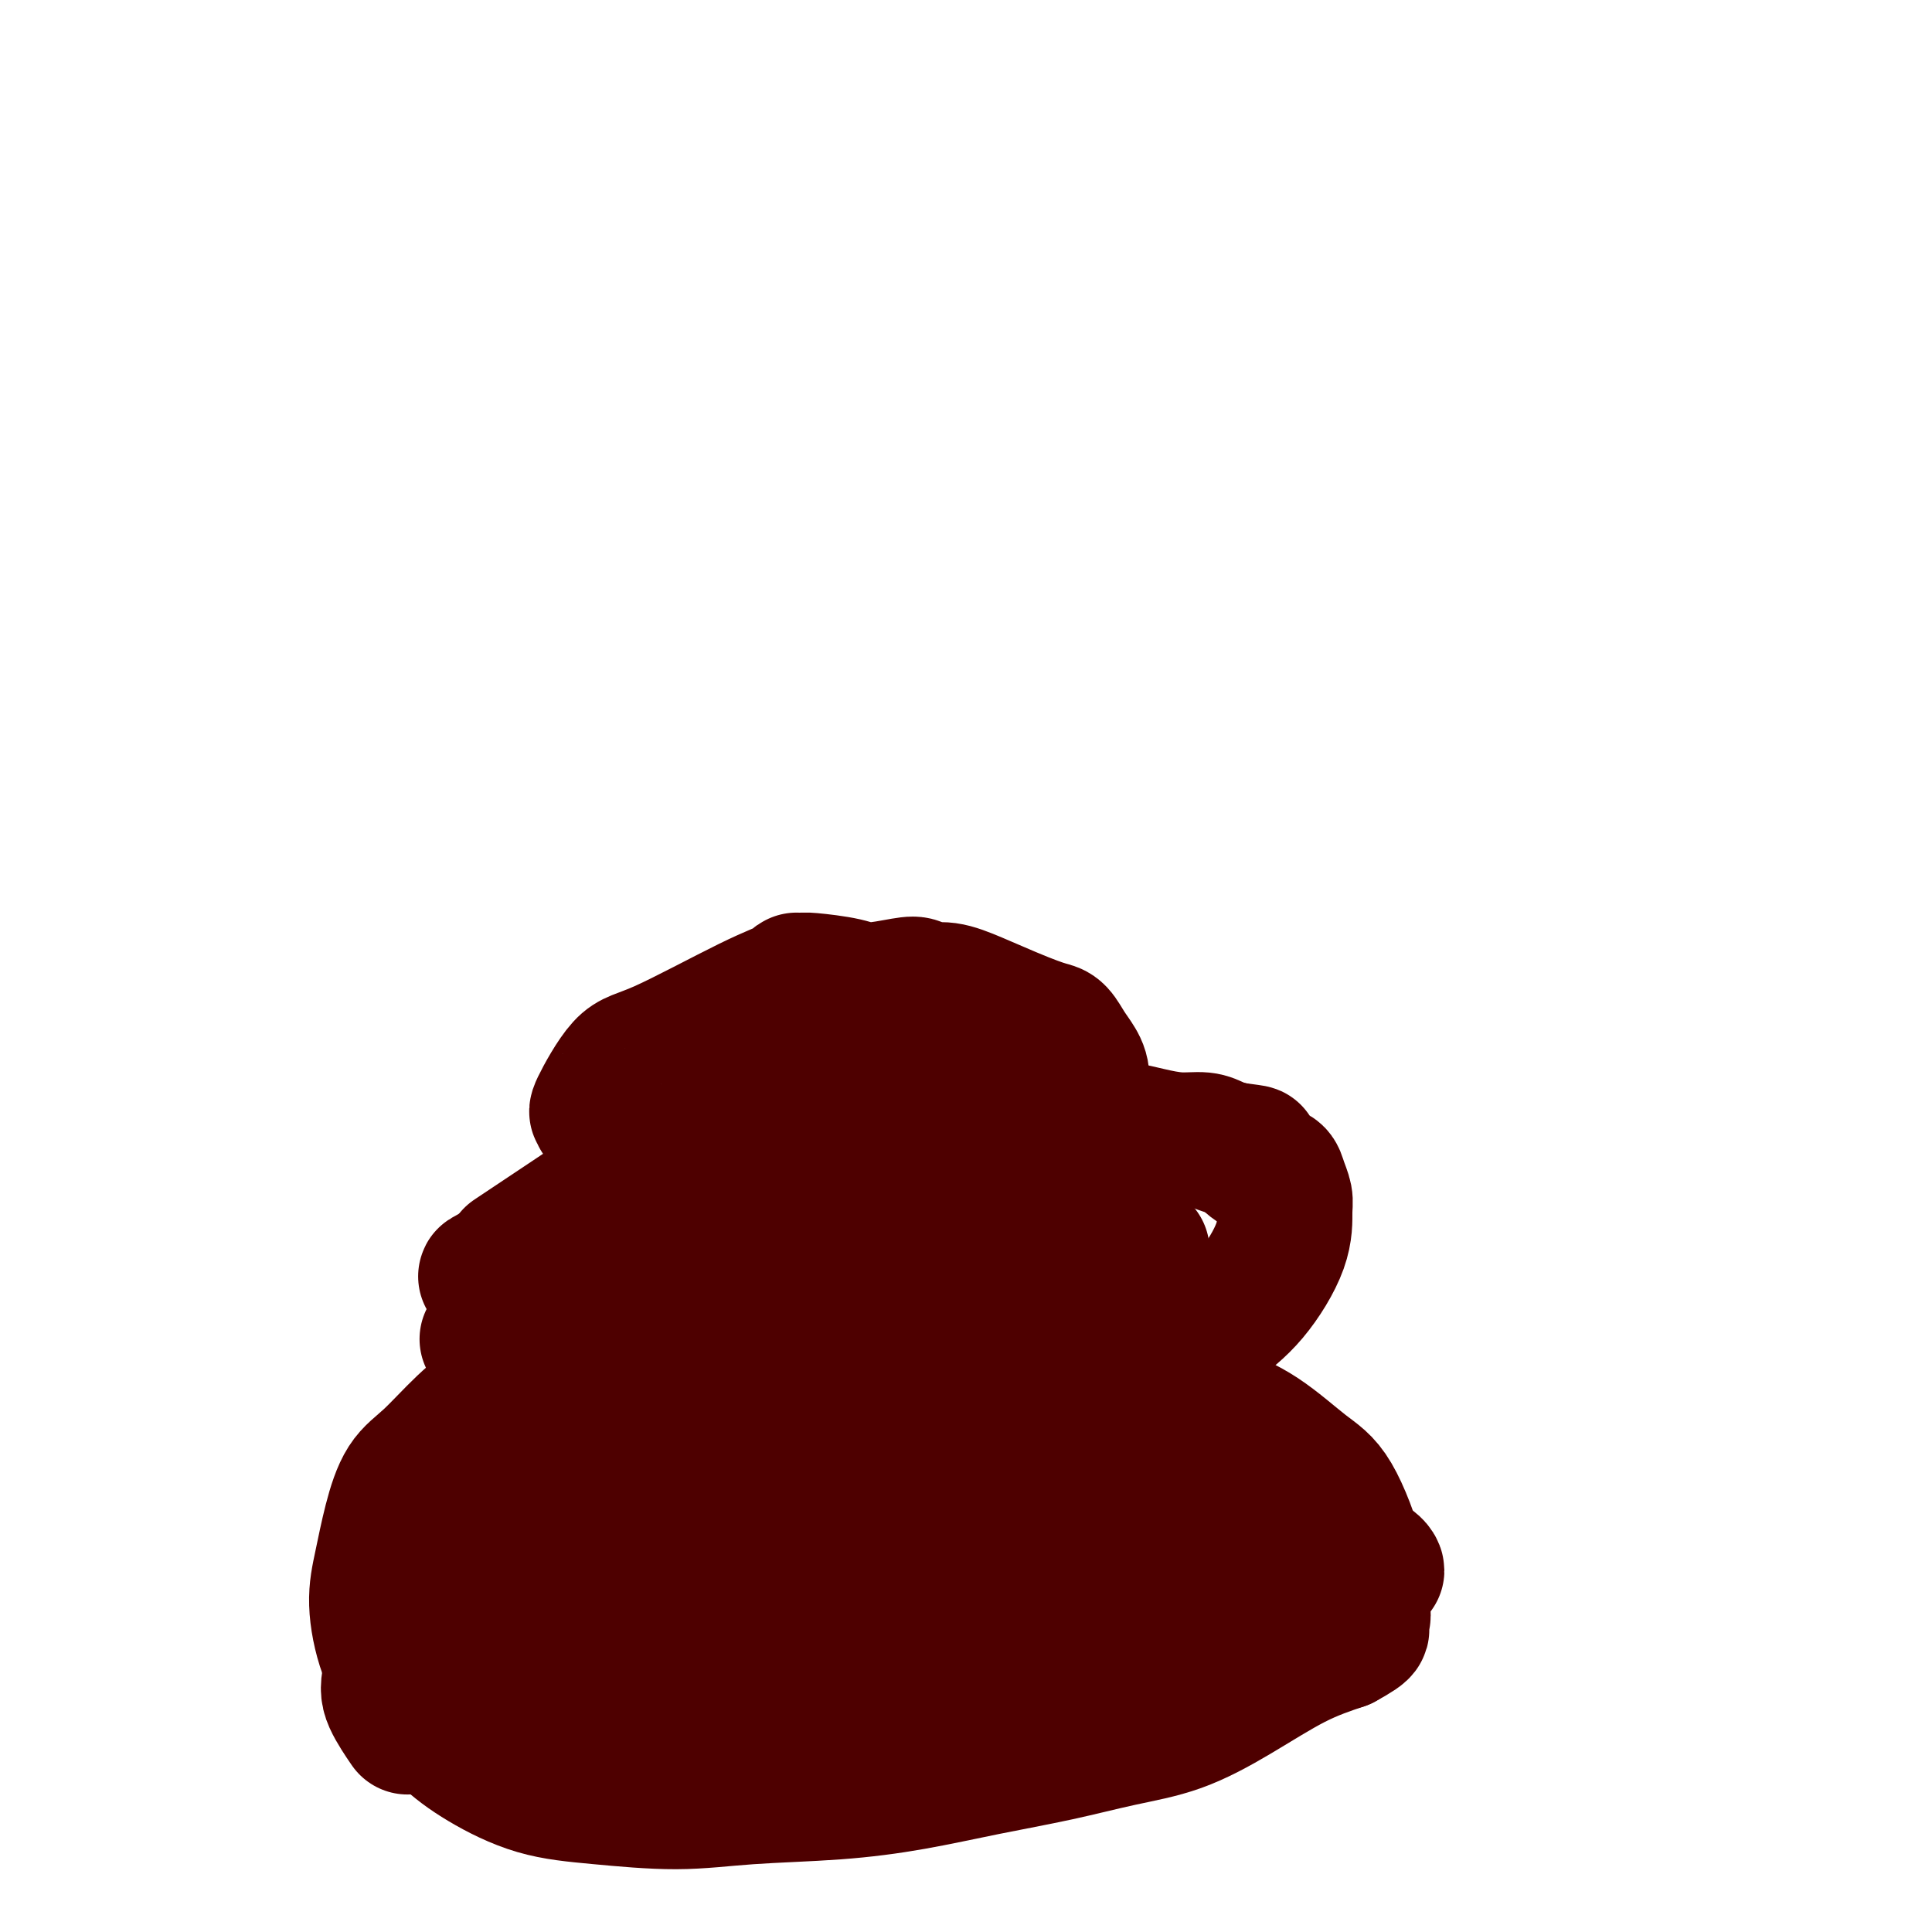 <svg viewBox='0 0 400 400' version='1.1' xmlns='http://www.w3.org/2000/svg' xmlns:xlink='http://www.w3.org/1999/xlink'><g fill='none' stroke='#4E0000' stroke-width='28' stroke-linecap='round' stroke-linejoin='round'><path d='M132,273c-0.333,-0.022 -0.667,-0.044 -1,0c-0.333,0.044 -0.666,0.154 -3,1c-2.334,0.846 -6.668,2.428 -10,4c-3.332,1.572 -5.662,3.134 -8,5c-2.338,1.866 -4.685,4.036 -7,6c-2.315,1.964 -4.598,3.724 -7,6c-2.402,2.276 -4.921,5.069 -7,7c-2.079,1.931 -3.716,2.999 -5,5c-1.284,2.001 -2.215,4.934 -3,8c-0.785,3.066 -1.423,6.265 -2,9c-0.577,2.735 -1.093,5.006 -1,8c0.093,2.994 0.795,6.710 2,10c1.205,3.290 2.911,6.152 5,9c2.089,2.848 4.559,5.682 7,8c2.441,2.318 4.853,4.121 8,6c3.147,1.879 7.031,3.836 11,5c3.969,1.164 8.025,1.536 13,2c4.975,0.464 10.869,1.019 16,1c5.131,-0.019 9.501,-0.613 15,-1c5.499,-0.387 12.129,-0.568 18,-1c5.871,-0.432 10.985,-1.114 16,-2c5.015,-0.886 9.932,-1.977 15,-3c5.068,-1.023 10.288,-1.978 15,-3c4.712,-1.022 8.917,-2.111 13,-3c4.083,-0.889 8.043,-1.579 12,-3c3.957,-1.421 7.912,-3.575 12,-6c4.088,-2.425 8.311,-5.121 12,-7c3.689,-1.879 6.845,-2.939 10,-4'/><path d='M278,340c5.879,-3.199 3.575,-2.697 3,-3c-0.575,-0.303 0.578,-1.410 1,-2c0.422,-0.590 0.112,-0.665 0,-1c-0.112,-0.335 -0.028,-0.932 0,-1c0.028,-0.068 -0.001,0.394 0,-1c0.001,-1.394 0.032,-4.643 -1,-9c-1.032,-4.357 -3.128,-9.821 -5,-13c-1.872,-3.179 -3.521,-4.074 -6,-6c-2.479,-1.926 -5.788,-4.882 -9,-7c-3.212,-2.118 -6.329,-3.398 -10,-5c-3.671,-1.602 -7.897,-3.526 -14,-5c-6.103,-1.474 -14.081,-2.500 -26,-3c-11.919,-0.500 -27.777,-0.476 -41,1c-13.223,1.476 -23.811,4.403 -29,6c-5.189,1.597 -4.977,1.864 -5,2c-0.023,0.136 -0.279,0.140 0,0c0.279,-0.140 1.093,-0.425 -1,1c-2.093,1.425 -7.093,4.558 -12,7c-4.907,2.442 -9.720,4.191 -14,8c-4.280,3.809 -8.025,9.676 -12,14c-3.975,4.324 -8.178,7.103 -11,11c-2.822,3.897 -4.261,8.910 -5,12c-0.739,3.090 -0.776,4.255 0,6c0.776,1.745 2.365,4.070 3,5c0.635,0.930 0.318,0.465 0,0'/><path d='M127,313c1.497,0.852 2.994,1.704 6,2c3.006,0.296 7.522,0.037 15,0c7.478,-0.037 17.917,0.148 23,0c5.083,-0.148 4.810,-0.627 10,-1c5.190,-0.373 15.844,-0.639 25,-1c9.156,-0.361 16.815,-0.819 23,-1c6.185,-0.181 10.897,-0.087 13,0c2.103,0.087 1.597,0.168 2,1c0.403,0.832 1.716,2.416 -2,7c-3.716,4.584 -12.460,12.168 -20,18c-7.540,5.832 -13.877,9.911 -23,14c-9.123,4.089 -21.033,8.188 -32,11c-10.967,2.812 -20.993,4.338 -29,5c-8.007,0.662 -13.997,0.462 -18,0c-4.003,-0.462 -6.021,-1.184 -7,-2c-0.979,-0.816 -0.919,-1.724 -1,-2c-0.081,-0.276 -0.303,0.082 0,-1c0.303,-1.082 1.132,-3.603 7,-8c5.868,-4.397 16.775,-10.670 27,-15c10.225,-4.330 19.767,-6.718 31,-9c11.233,-2.282 24.156,-4.458 37,-6c12.844,-1.542 25.610,-2.450 37,-3c11.390,-0.550 21.403,-0.742 27,0c5.597,0.742 6.778,2.419 7,3c0.222,0.581 -0.514,0.065 -1,0c-0.486,-0.065 -0.721,0.320 -2,1c-1.279,0.680 -3.600,1.657 -12,3c-8.400,1.343 -22.877,3.054 -37,4c-14.123,0.946 -27.892,1.127 -43,2c-15.108,0.873 -31.554,2.436 -48,4'/><path d='M142,339c-19.963,1.821 -24.370,3.372 -28,4c-3.630,0.628 -6.481,0.332 -8,0c-1.519,-0.332 -1.704,-0.701 -2,-1c-0.296,-0.299 -0.703,-0.530 0,-1c0.703,-0.470 2.517,-1.179 7,-3c4.483,-1.821 11.633,-4.753 22,-8c10.367,-3.247 23.949,-6.809 37,-10c13.051,-3.191 25.572,-6.011 36,-8c10.428,-1.989 18.763,-3.147 27,-4c8.237,-0.853 16.376,-1.401 20,-1c3.624,0.401 2.732,1.753 3,2c0.268,0.247 1.698,-0.609 -1,1c-2.698,1.609 -9.522,5.682 -17,9c-7.478,3.318 -15.610,5.880 -28,9c-12.390,3.120 -29.036,6.797 -43,9c-13.964,2.203 -25.244,2.931 -35,3c-9.756,0.069 -17.988,-0.521 -23,-1c-5.012,-0.479 -6.804,-0.845 -8,-1c-1.196,-0.155 -1.796,-0.097 -2,0c-0.204,0.097 -0.013,0.232 0,0c0.013,-0.232 -0.154,-0.833 0,-1c0.154,-0.167 0.629,0.100 1,0c0.371,-0.100 0.638,-0.565 1,-1c0.362,-0.435 0.818,-0.838 1,-1c0.182,-0.162 0.091,-0.081 0,0'/><path d='M106,260c4.315,-2.870 8.630,-5.740 12,-8c3.370,-2.260 5.794,-3.910 8,-5c2.206,-1.090 4.192,-1.618 6,-2c1.808,-0.382 3.437,-0.616 4,-1c0.563,-0.384 0.061,-0.918 0,-1c-0.061,-0.082 0.318,0.287 3,0c2.682,-0.287 7.666,-1.229 11,-2c3.334,-0.771 5.017,-1.372 7,-2c1.983,-0.628 4.267,-1.282 7,-2c2.733,-0.718 5.917,-1.499 8,-2c2.083,-0.501 3.066,-0.723 5,-1c1.934,-0.277 4.819,-0.611 9,-1c4.181,-0.389 9.660,-0.834 12,-1c2.340,-0.166 1.543,-0.055 3,0c1.457,0.055 5.169,0.052 7,0c1.831,-0.052 1.783,-0.155 4,0c2.217,0.155 6.700,0.567 10,1c3.300,0.433 5.419,0.886 7,1c1.581,0.114 2.625,-0.110 4,0c1.375,0.110 3.081,0.554 5,1c1.919,0.446 4.050,0.893 6,1c1.950,0.107 3.717,-0.125 5,0c1.283,0.125 2.081,0.607 3,1c0.919,0.393 1.960,0.696 3,1'/><path d='M255,238c7.195,0.983 3.683,0.441 3,1c-0.683,0.559 1.463,2.219 3,3c1.537,0.781 2.465,0.682 3,1c0.535,0.318 0.677,1.052 1,2c0.323,0.948 0.828,2.110 1,3c0.172,0.890 0.012,1.507 0,3c-0.012,1.493 0.124,3.863 -1,7c-1.124,3.137 -3.508,7.043 -6,10c-2.492,2.957 -5.094,4.965 -8,7c-2.906,2.035 -6.118,4.097 -9,6c-2.882,1.903 -5.434,3.648 -8,5c-2.566,1.352 -5.147,2.311 -8,3c-2.853,0.689 -5.977,1.109 -10,2c-4.023,0.891 -8.945,2.254 -13,3c-4.055,0.746 -7.241,0.876 -9,1c-1.759,0.124 -2.089,0.244 -5,0c-2.911,-0.244 -8.401,-0.850 -14,-1c-5.599,-0.150 -11.306,0.156 -17,0c-5.694,-0.156 -11.375,-0.775 -16,-1c-4.625,-0.225 -8.195,-0.057 -10,0c-1.805,0.057 -1.846,0.001 -2,0c-0.154,-0.001 -0.420,0.052 -1,0c-0.580,-0.052 -1.475,-0.210 -3,-1c-1.525,-0.790 -3.680,-2.213 -5,-3c-1.320,-0.787 -1.806,-0.939 -2,-1c-0.194,-0.061 -0.097,-0.030 0,0'/><path d='M223,262c-0.816,-0.186 -1.631,-0.373 -4,0c-2.369,0.373 -6.291,1.305 -13,3c-6.709,1.695 -16.204,4.154 -25,6c-8.796,1.846 -16.894,3.079 -25,4c-8.106,0.921 -16.221,1.530 -22,2c-5.779,0.470 -9.223,0.802 -11,1c-1.777,0.198 -1.887,0.263 -2,0c-0.113,-0.263 -0.229,-0.853 0,-1c0.229,-0.147 0.804,0.149 1,0c0.196,-0.149 0.012,-0.742 0,-1c-0.012,-0.258 0.147,-0.181 5,-1c4.853,-0.819 14.401,-2.535 23,-4c8.599,-1.465 16.248,-2.680 25,-4c8.752,-1.320 18.608,-2.746 28,-4c9.392,-1.254 18.319,-2.335 24,-3c5.681,-0.665 8.114,-0.914 9,-1c0.886,-0.086 0.223,-0.010 0,0c-0.223,0.010 -0.006,-0.045 0,0c0.006,0.045 -0.198,0.191 -3,1c-2.802,0.809 -8.201,2.280 -17,3c-8.799,0.720 -20.999,0.687 -35,1c-14.001,0.313 -29.804,0.972 -41,2c-11.196,1.028 -17.784,2.427 -21,3c-3.216,0.573 -3.061,0.322 -3,0c0.061,-0.322 0.027,-0.715 0,-1c-0.027,-0.285 -0.046,-0.461 3,-1c3.046,-0.539 9.156,-1.440 16,-3c6.844,-1.560 14.422,-3.780 22,-6'/><path d='M157,258c10.399,-2.636 15.896,-3.725 23,-5c7.104,-1.275 15.815,-2.735 23,-4c7.185,-1.265 12.844,-2.336 16,-3c3.156,-0.664 3.809,-0.920 4,-1c0.191,-0.080 -0.082,0.016 0,0c0.082,-0.016 0.518,-0.143 0,0c-0.518,0.143 -1.989,0.557 -3,1c-1.011,0.443 -1.561,0.915 -8,2c-6.439,1.085 -18.766,2.784 -33,4c-14.234,1.216 -30.375,1.949 -44,4c-13.625,2.051 -24.733,5.420 -30,7c-5.267,1.580 -4.691,1.372 -4,1c0.691,-0.372 1.498,-0.908 2,-1c0.502,-0.092 0.699,0.259 8,-1c7.301,-1.259 21.705,-4.128 32,-6c10.295,-1.872 16.481,-2.746 25,-4c8.519,-1.254 19.370,-2.886 29,-4c9.630,-1.114 18.039,-1.708 23,-2c4.961,-0.292 6.476,-0.282 7,0c0.524,0.282 0.058,0.836 0,1c-0.058,0.164 0.293,-0.062 0,0c-0.293,0.062 -1.228,0.411 -2,1c-0.772,0.589 -1.381,1.419 -7,4c-5.619,2.581 -16.250,6.913 -26,10c-9.750,3.087 -18.621,4.929 -29,7c-10.379,2.071 -22.267,4.369 -33,6c-10.733,1.631 -20.313,2.593 -24,3c-3.687,0.407 -1.482,0.259 -1,0c0.482,-0.259 -0.759,-0.630 -2,-1'/><path d='M103,277c-4.182,0.375 -1.135,0.314 0,0c1.135,-0.314 0.360,-0.880 0,-1c-0.360,-0.120 -0.304,0.206 0,0c0.304,-0.206 0.856,-0.943 1,-1c0.144,-0.057 -0.121,0.564 9,-1c9.121,-1.564 27.629,-5.315 36,-7c8.371,-1.685 6.605,-1.304 10,-2c3.395,-0.696 11.949,-2.470 17,-4c5.051,-1.530 6.597,-2.816 7,-3c0.403,-0.184 -0.337,0.733 -1,1c-0.663,0.267 -1.247,-0.115 -1,0c0.247,0.115 1.327,0.727 -2,1c-3.327,0.273 -11.060,0.206 -21,2c-9.940,1.794 -22.086,5.447 -29,8c-6.914,2.553 -8.595,4.005 -10,5c-1.405,0.995 -2.534,1.535 -3,2c-0.466,0.465 -0.269,0.857 0,1c0.269,0.143 0.611,0.039 1,0c0.389,-0.039 0.825,-0.011 1,0c0.175,0.011 0.087,0.006 0,0'/><path d='M124,231c0.121,-0.537 0.242,-1.074 0,-1c-0.242,0.074 -0.846,0.759 0,-1c0.846,-1.759 3.141,-5.964 5,-8c1.859,-2.036 3.282,-1.905 8,-4c4.718,-2.095 12.732,-6.418 18,-9c5.268,-2.582 7.791,-3.425 9,-4c1.209,-0.575 1.103,-0.884 1,-1c-0.103,-0.116 -0.205,-0.041 0,0c0.205,0.041 0.716,0.046 1,0c0.284,-0.046 0.341,-0.143 2,0c1.659,0.143 4.918,0.526 7,1c2.082,0.474 2.985,1.040 5,1c2.015,-0.040 5.141,-0.685 7,-1c1.859,-0.315 2.450,-0.299 3,0c0.550,0.299 1.060,0.882 2,1c0.940,0.118 2.310,-0.228 4,0c1.690,0.228 3.698,1.029 6,2c2.302,0.971 4.896,2.111 7,3c2.104,0.889 3.719,1.525 5,2c1.281,0.475 2.229,0.788 3,1c0.771,0.212 1.366,0.323 2,1c0.634,0.677 1.308,1.921 2,3c0.692,1.079 1.402,1.995 2,3c0.598,1.005 1.086,2.101 1,4c-0.086,1.899 -0.745,4.602 -1,7c-0.255,2.398 -0.107,4.492 -1,7c-0.893,2.508 -2.827,5.431 -4,8c-1.173,2.569 -1.587,4.785 -2,7'/><path d='M216,253c-1.312,3.554 -1.592,4.938 -2,6c-0.408,1.062 -0.944,1.800 -1,2c-0.056,0.200 0.370,-0.138 0,0c-0.370,0.138 -1.534,0.754 -2,1c-0.466,0.246 -0.233,0.123 0,0'/><path d='M150,215c0.154,-0.124 0.308,-0.248 3,0c2.692,0.248 7.923,0.868 13,1c5.077,0.132 10.000,-0.225 15,0c5.000,0.225 10.078,1.031 14,2c3.922,0.969 6.689,2.099 9,3c2.311,0.901 4.166,1.571 2,5c-2.166,3.429 -8.352,9.615 -13,14c-4.648,4.385 -7.756,6.967 -9,8c-1.244,1.033 -0.622,0.516 0,0'/></g>
</svg>